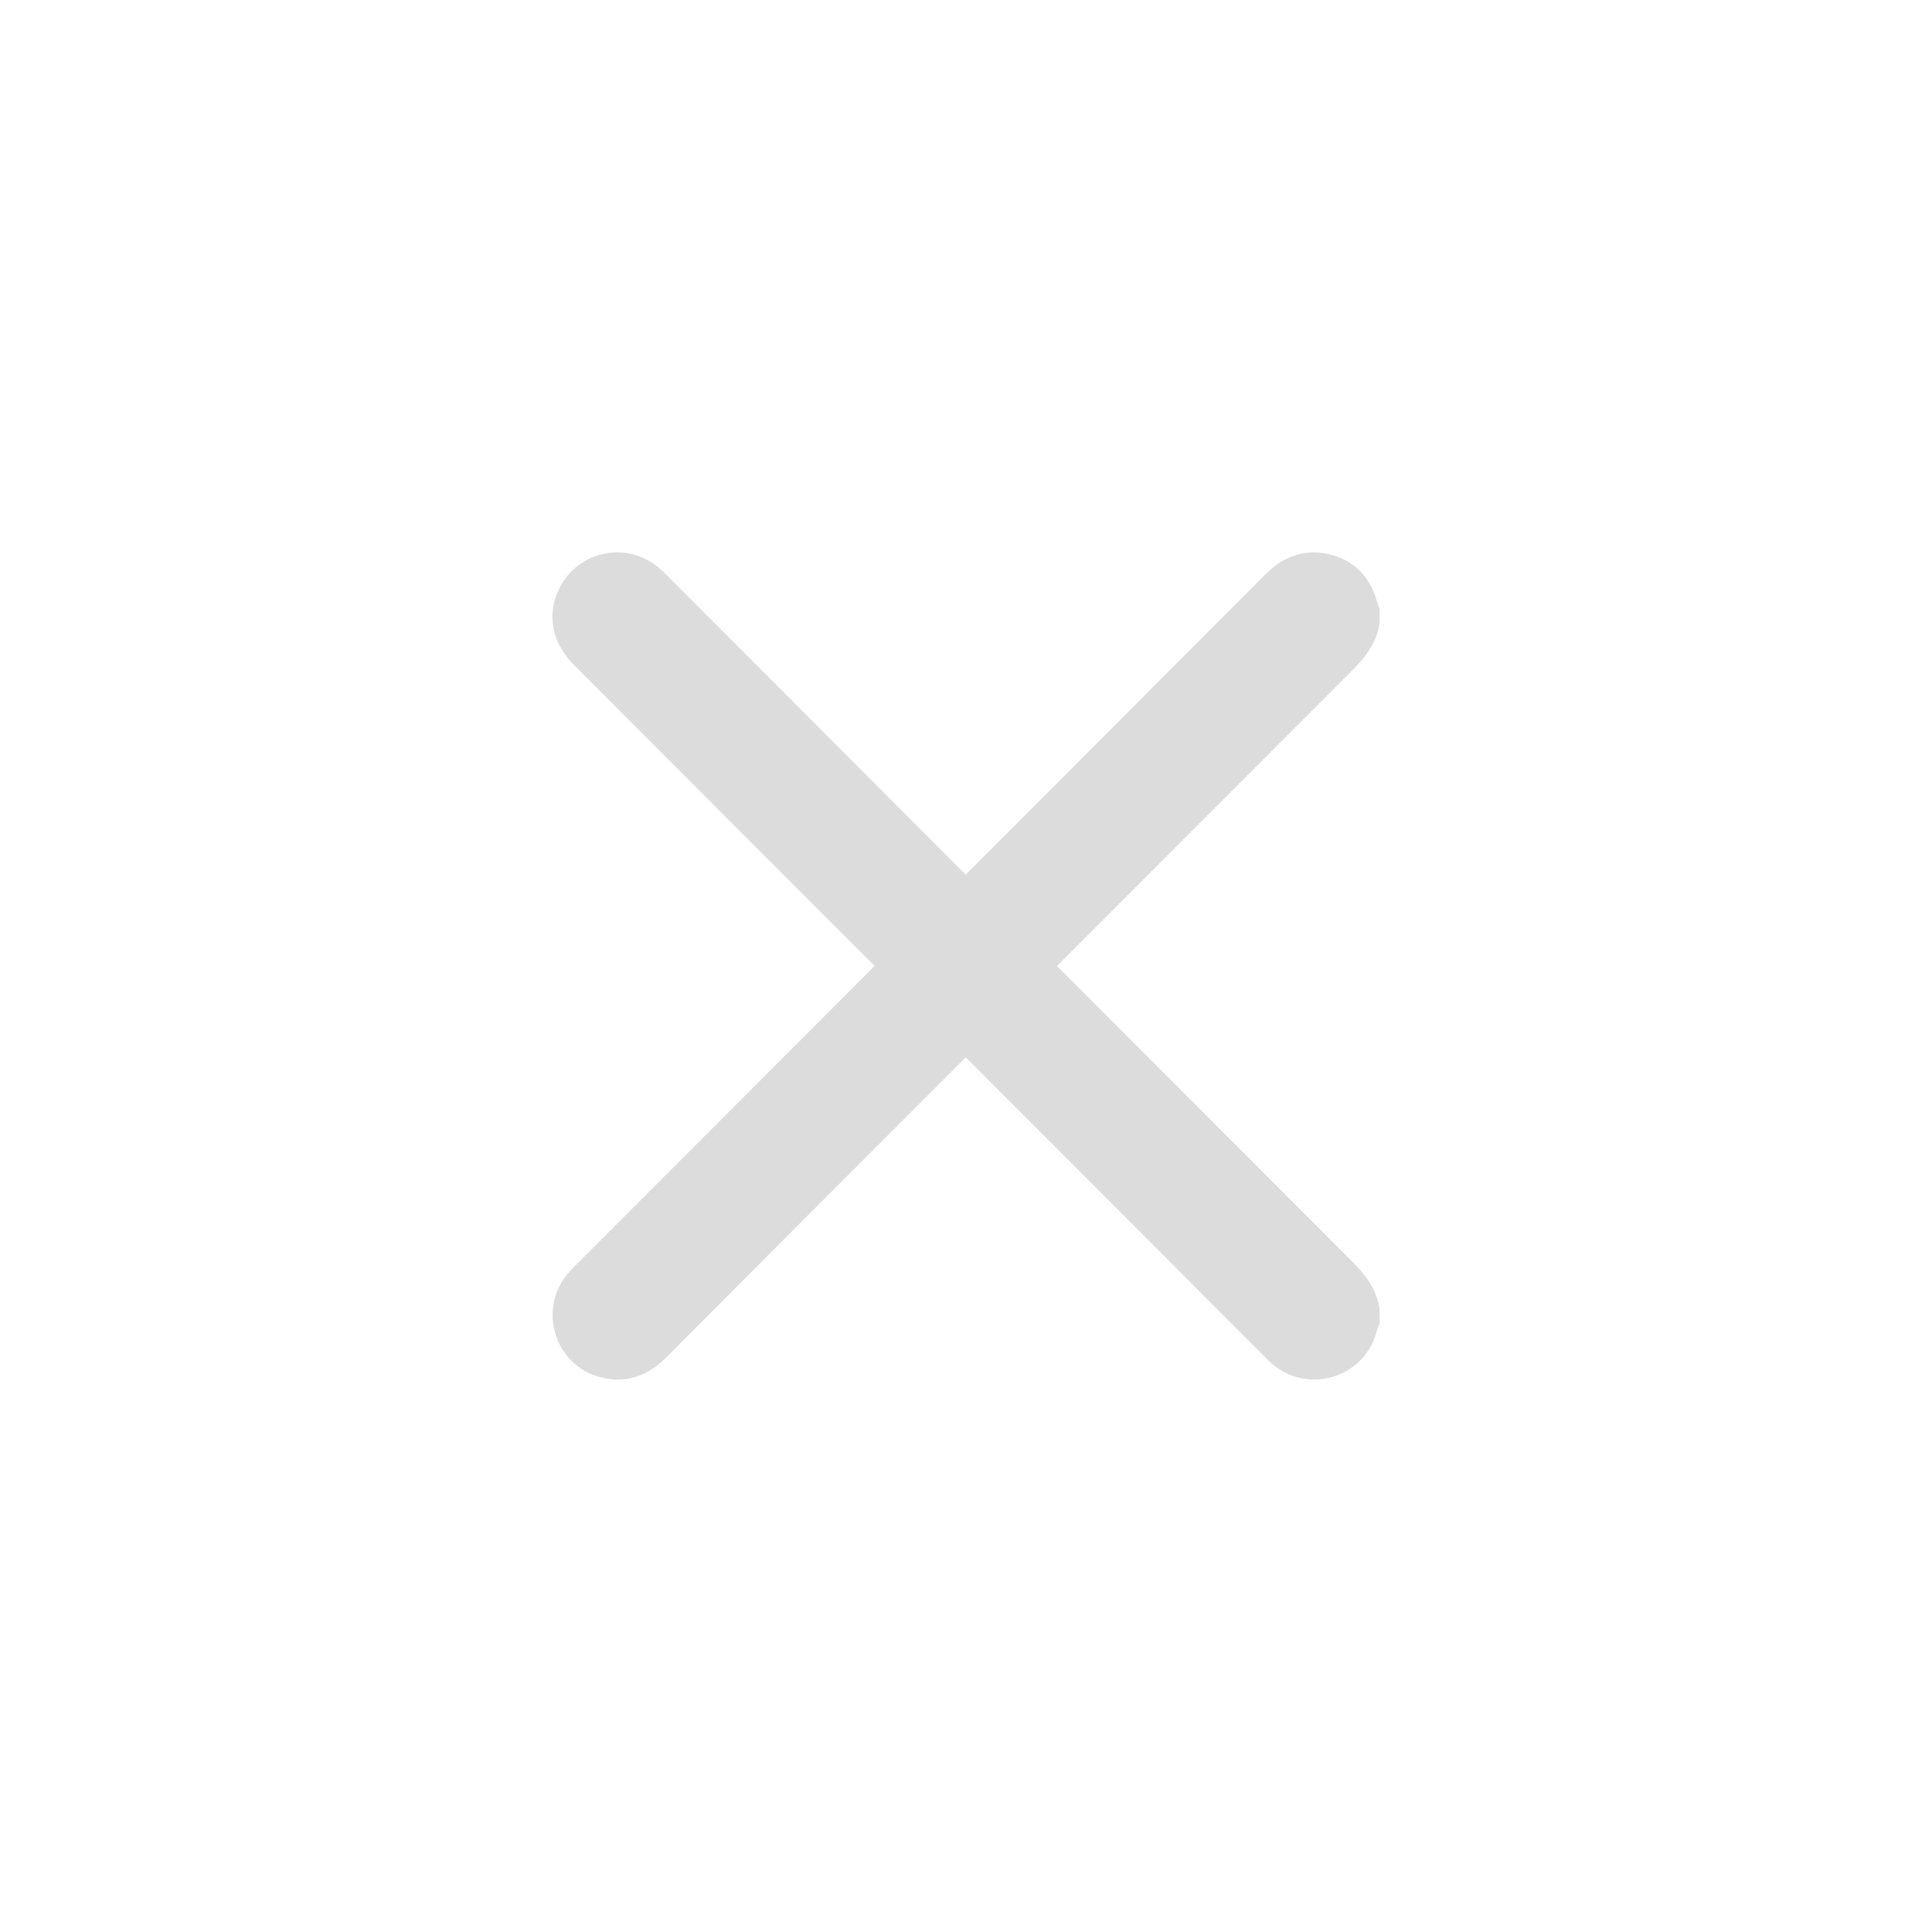 <?xml version="1.0" encoding="UTF-8"?> <svg xmlns="http://www.w3.org/2000/svg" width="362" height="362" viewBox="0 0 362 362" fill="none"><path d="M255.992 247.508C255.865 247.865 255.696 248.208 255.609 248.574C253.978 255.49 245.655 258.316 240.177 253.797C239.615 253.331 239.099 252.805 238.583 252.283C219.826 233.503 201.069 214.719 182.312 195.935C180.955 194.576 180.951 194.576 179.635 195.893C160.741 214.815 141.833 233.723 122.962 252.672C120.171 255.476 116.941 256.633 113.117 255.631C106.366 253.866 103.807 245.619 108.284 240.259C108.787 239.66 109.349 239.116 109.901 238.562C128.553 219.883 147.205 201.199 165.876 182.533C166.351 182.058 167.004 181.76 167.579 181.381C167.575 181.12 167.566 180.859 167.561 180.603C167.027 180.251 166.41 179.981 165.967 179.538C147.087 160.666 128.224 141.776 109.367 122.887C105.881 119.397 105.073 115.239 107.078 111.274C109.819 105.854 116.804 104.304 121.564 108.072C122.213 108.585 122.802 109.179 123.387 109.769C142.007 128.412 160.627 147.055 179.238 165.711C179.749 166.223 180.115 166.882 180.635 167.595C181.508 166.781 182.042 166.31 182.549 165.807C201.343 146.991 220.146 128.183 238.916 109.344C241.794 106.453 245.125 105.301 249.04 106.435C252.548 107.455 254.7 109.925 255.622 113.469C255.718 113.831 255.874 114.178 255.997 114.535C255.997 115.221 255.997 115.907 255.997 116.589C255.298 120.513 252.484 122.969 249.862 125.59C231.854 143.592 213.874 161.613 195.884 179.634C195.45 180.068 195.039 180.521 194.367 181.23C195.012 181.724 195.569 182.062 196.012 182.506C213.979 200.481 231.927 218.469 249.898 236.435C252.525 239.061 255.325 241.53 255.997 245.459C255.992 246.141 255.992 246.827 255.992 247.508Z" fill="#DCDCDC" stroke="#DCDCDC" stroke-width="5"></path></svg> 